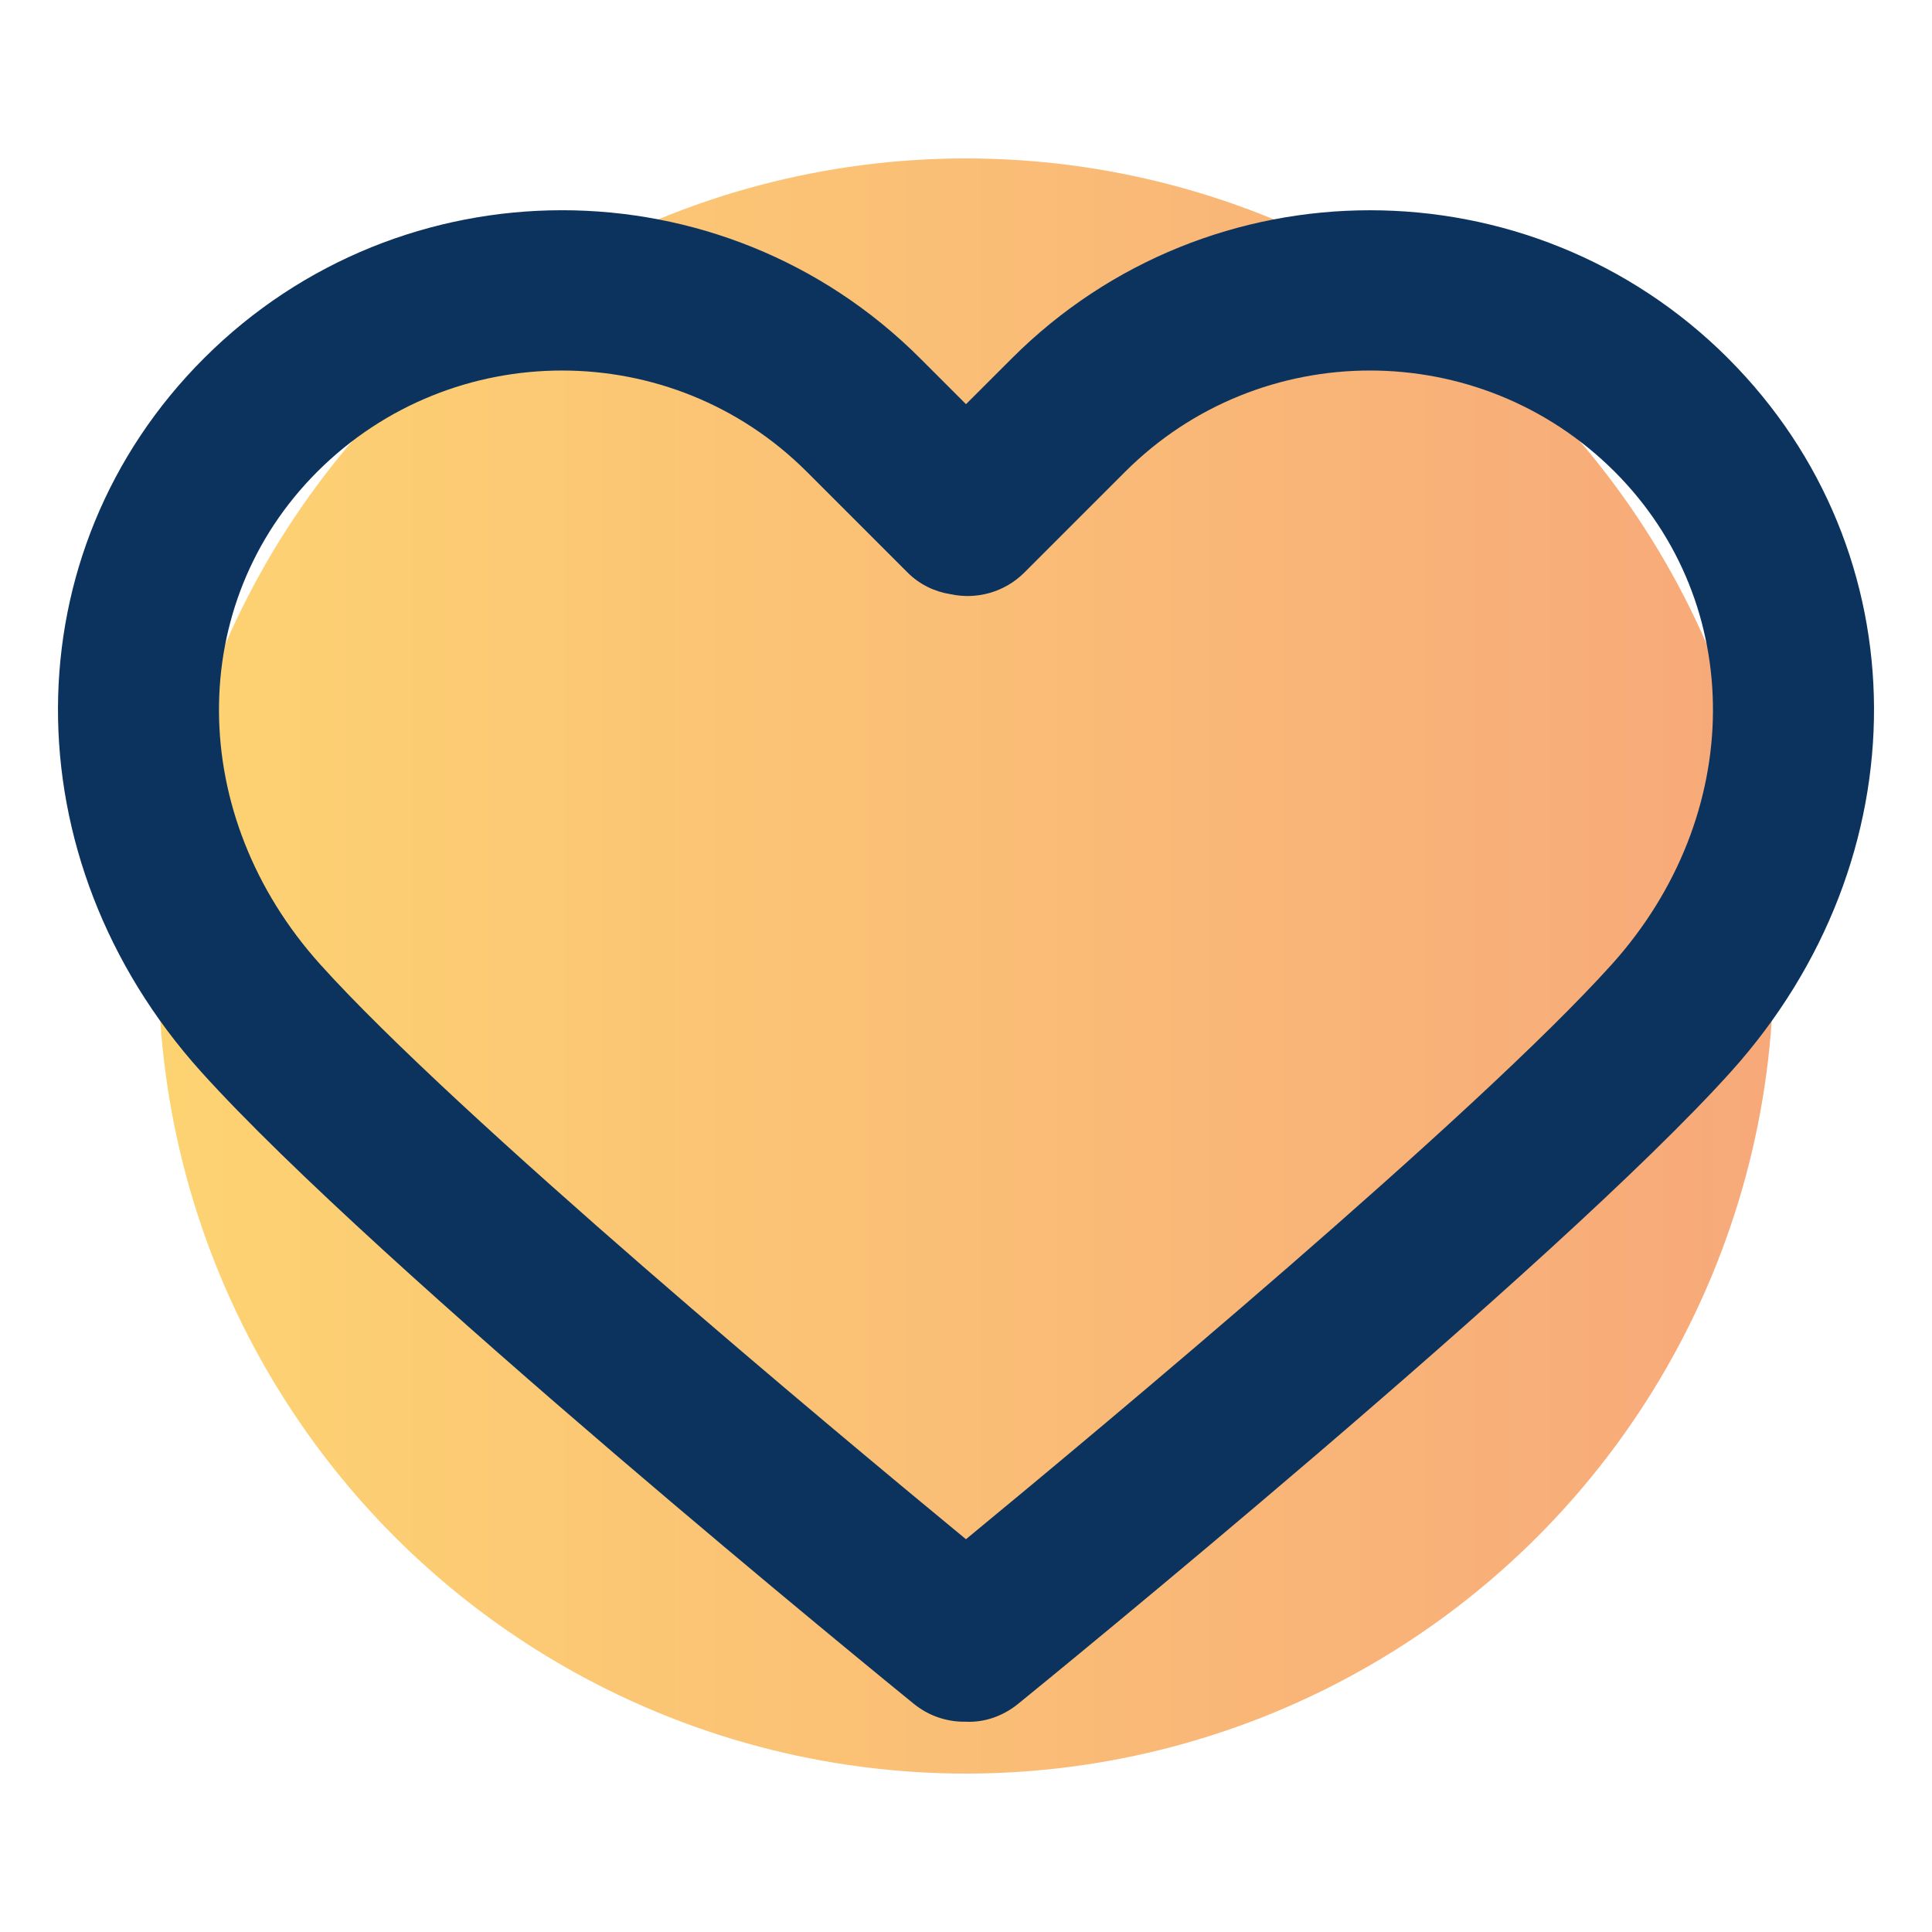 <?xml version="1.0" encoding="UTF-8"?>
<svg xmlns="http://www.w3.org/2000/svg" xmlns:xlink="http://www.w3.org/1999/xlink" id="Layer_1" data-name="Layer 1" viewBox="0 0 500 500">
  <defs>
    <style>
      .cls-1 {
        fill: url(#linear-gradient);
        opacity: .6;
      }

      .cls-2 {
        fill: #0b335e;
      }
    </style>
    <linearGradient id="linear-gradient" x1="41" y1="250" x2="459" y2="250" gradientUnits="userSpaceOnUse">
      <stop offset="0" stop-color="#fcb614"></stop>
      <stop offset="0" stop-color="#fcb614"></stop>
      <stop offset="1" stop-color="#f26f21"></stop>
    </linearGradient>
  </defs>
  <circle class="cls-1" cx="250" cy="250" r="209"></circle>
  <path class="cls-2" d="M447.24,92.74c-51.12-51.1-134.27-51.1-185.37,0l-11.87,11.86-11.86-11.86c-51.1-51.11-134.26-51.11-185.37,0-50.06,50.06-50.39,129.42-.75,184.6,45.27,50.31,178.79,158.99,184.45,163.59,3.85,3.13,8.47,4.65,13.07,4.65.15,0,.3,0,.45,0,4.76.22,9.55-1.41,13.52-4.64,5.66-4.6,139.2-113.29,184.48-163.6,49.63-55.17,49.3-134.53-.75-184.59ZM417.14,249.57c-35.3,39.21-132.32,120.09-167.15,148.78-34.83-28.69-131.84-109.56-167.13-148.78-34.63-38.49-34.95-93.3-.75-127.49,17.47-17.46,40.4-26.19,63.34-26.19s45.87,8.73,63.34,26.19l26.09,26.09c3.11,3.11,7.02,4.96,11.13,5.61,6.67,1.43,13.9-.43,19.09-5.6l26.1-26.1c34.94-34.92,91.77-34.92,126.68,0,34.2,34.2,33.87,89.01-.74,127.49Z"></path>
</svg>
